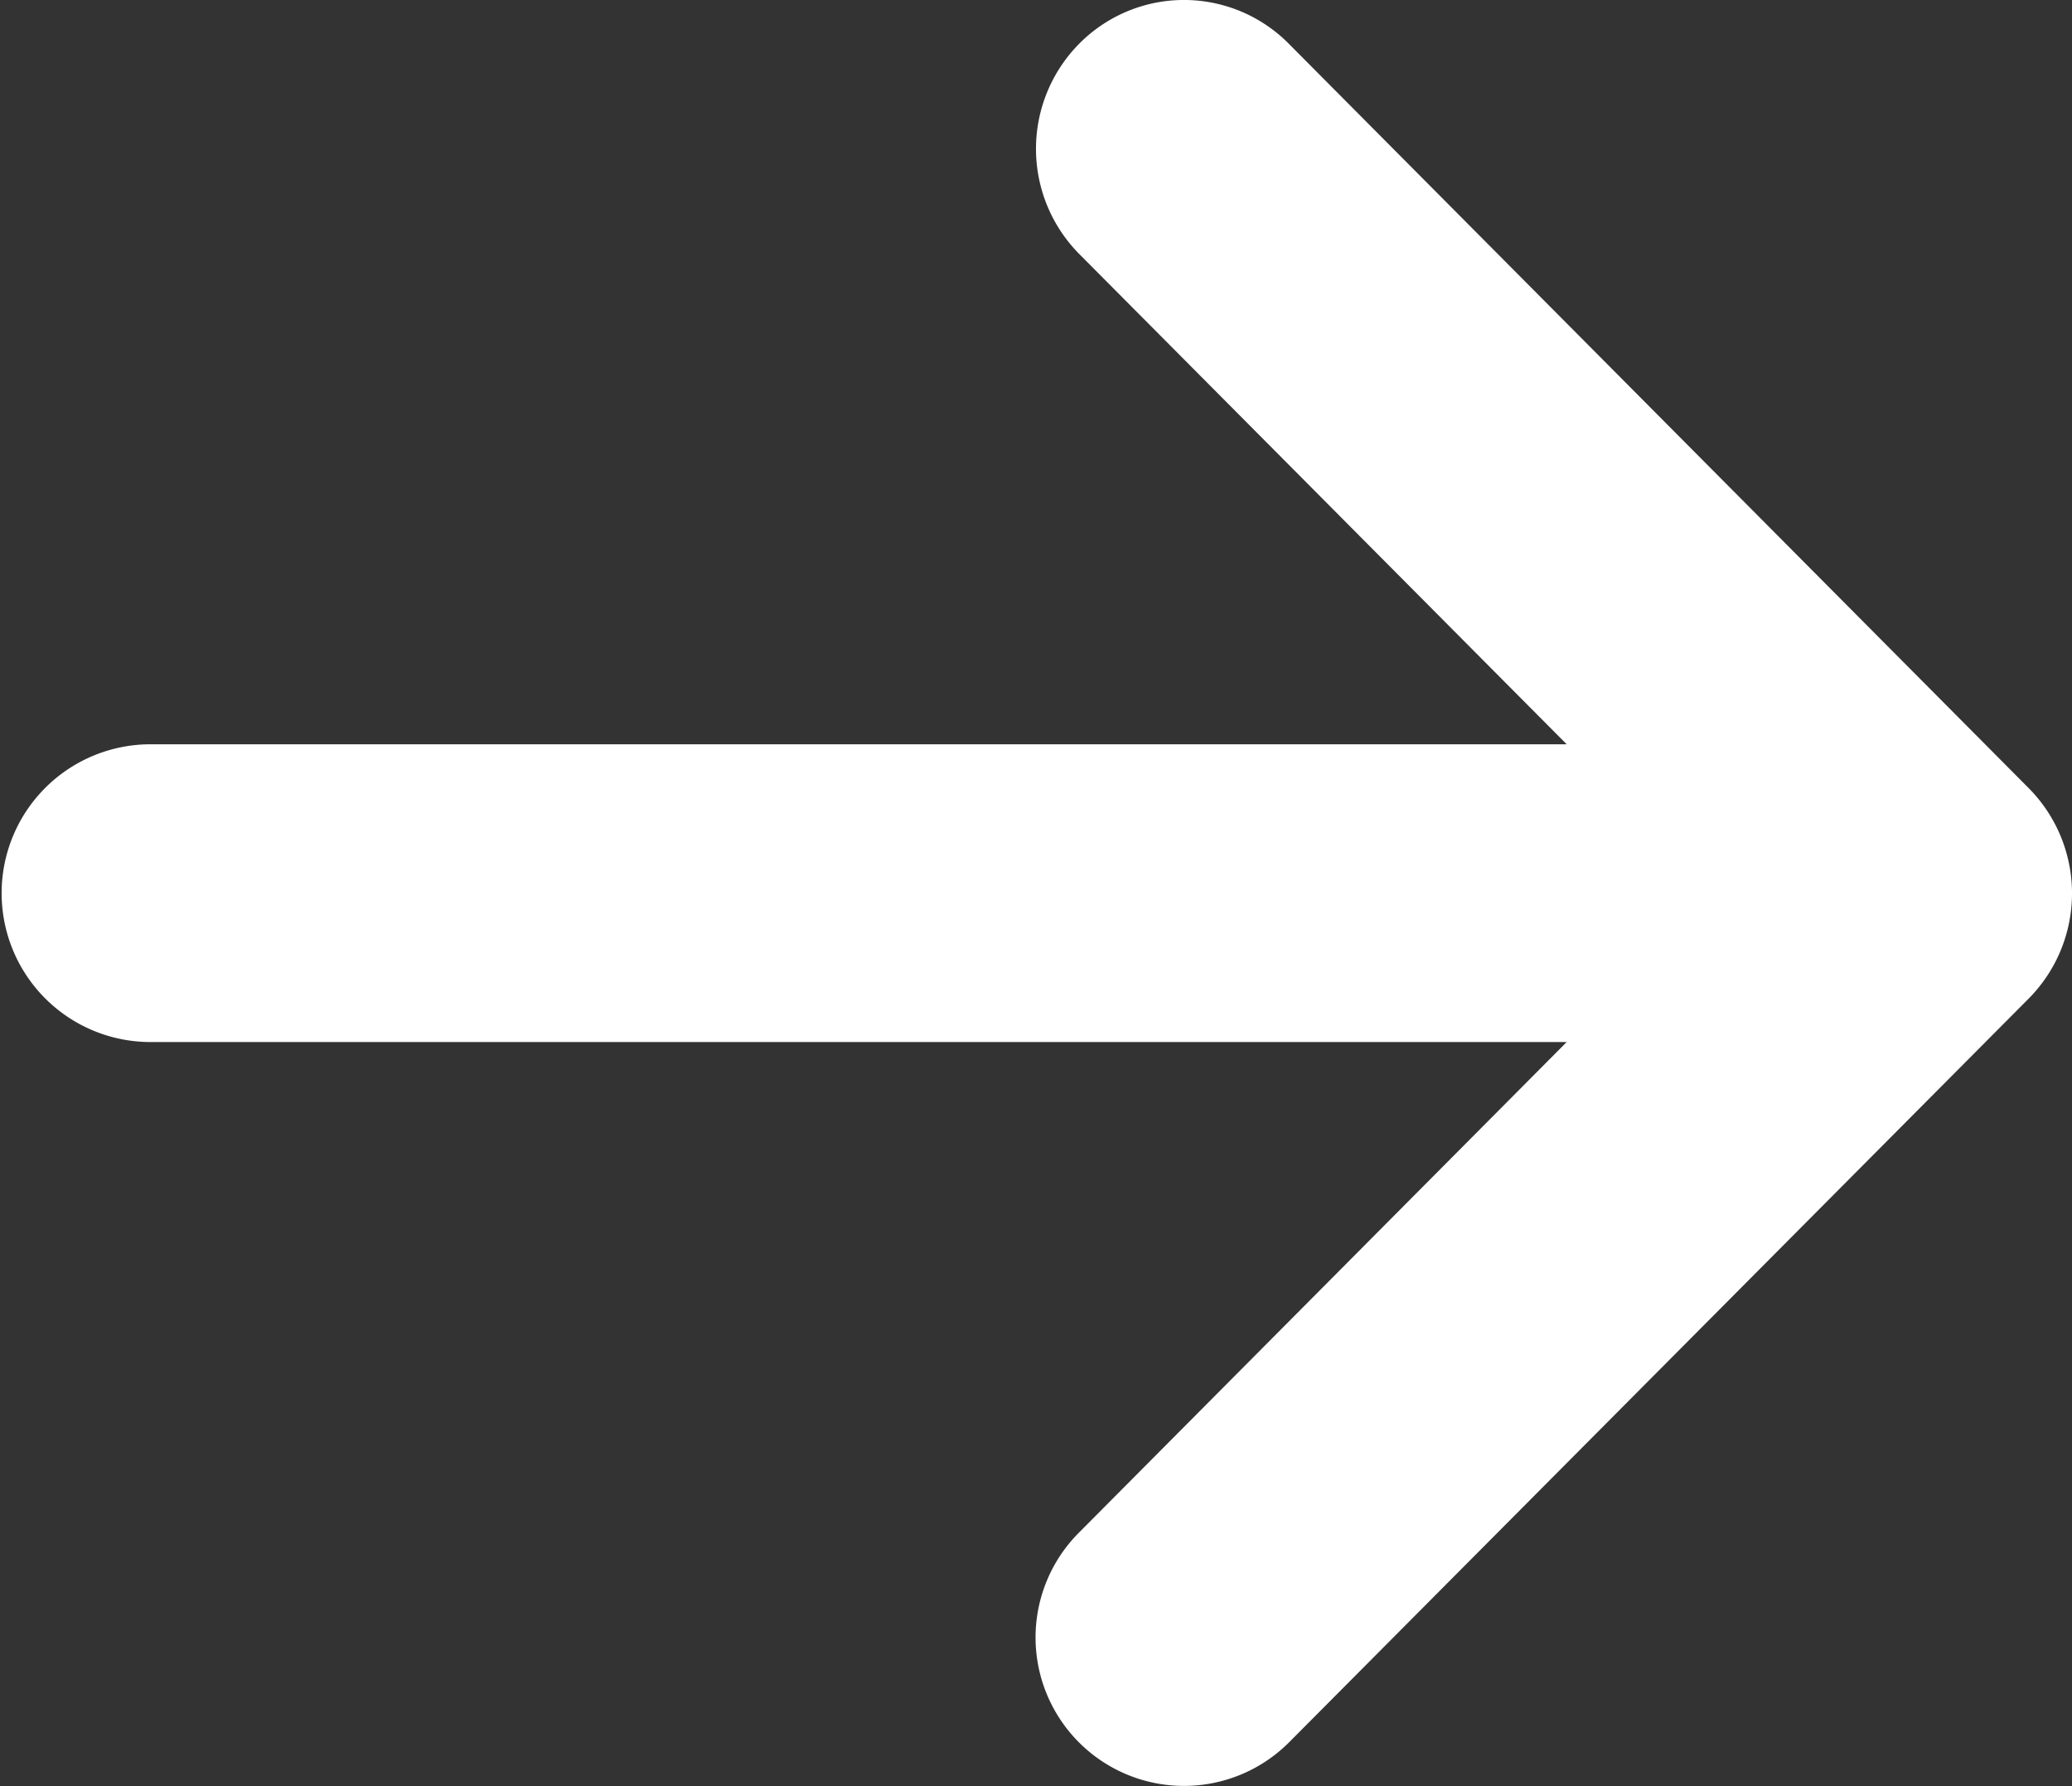 <svg xmlns="http://www.w3.org/2000/svg" width="48.584" height="41.887" viewBox="0 0 48.584 41.887">
  <rect x="0" y="0" width="48.584" height="41.887" fill="#333333" stroke="none"/>
  <path id="Icon_metro-arrow-right" data-name="Icon metro-arrow-right" d="M34.715,46.649,52.067,29.2a3.505,3.505,0,0,0,0-4.936L34.715,6.806a3.456,3.456,0,0,0-4.908,0,3.505,3.505,0,0,0,0,4.936L41.235,23.237H7.969a3.491,3.491,0,0,0,0,6.981H41.235L29.807,41.713a3.48,3.48,0,1,0,4.908,4.936Z" transform="translate(-4.499 -5.784)" fill="#fff"/>
</svg>
